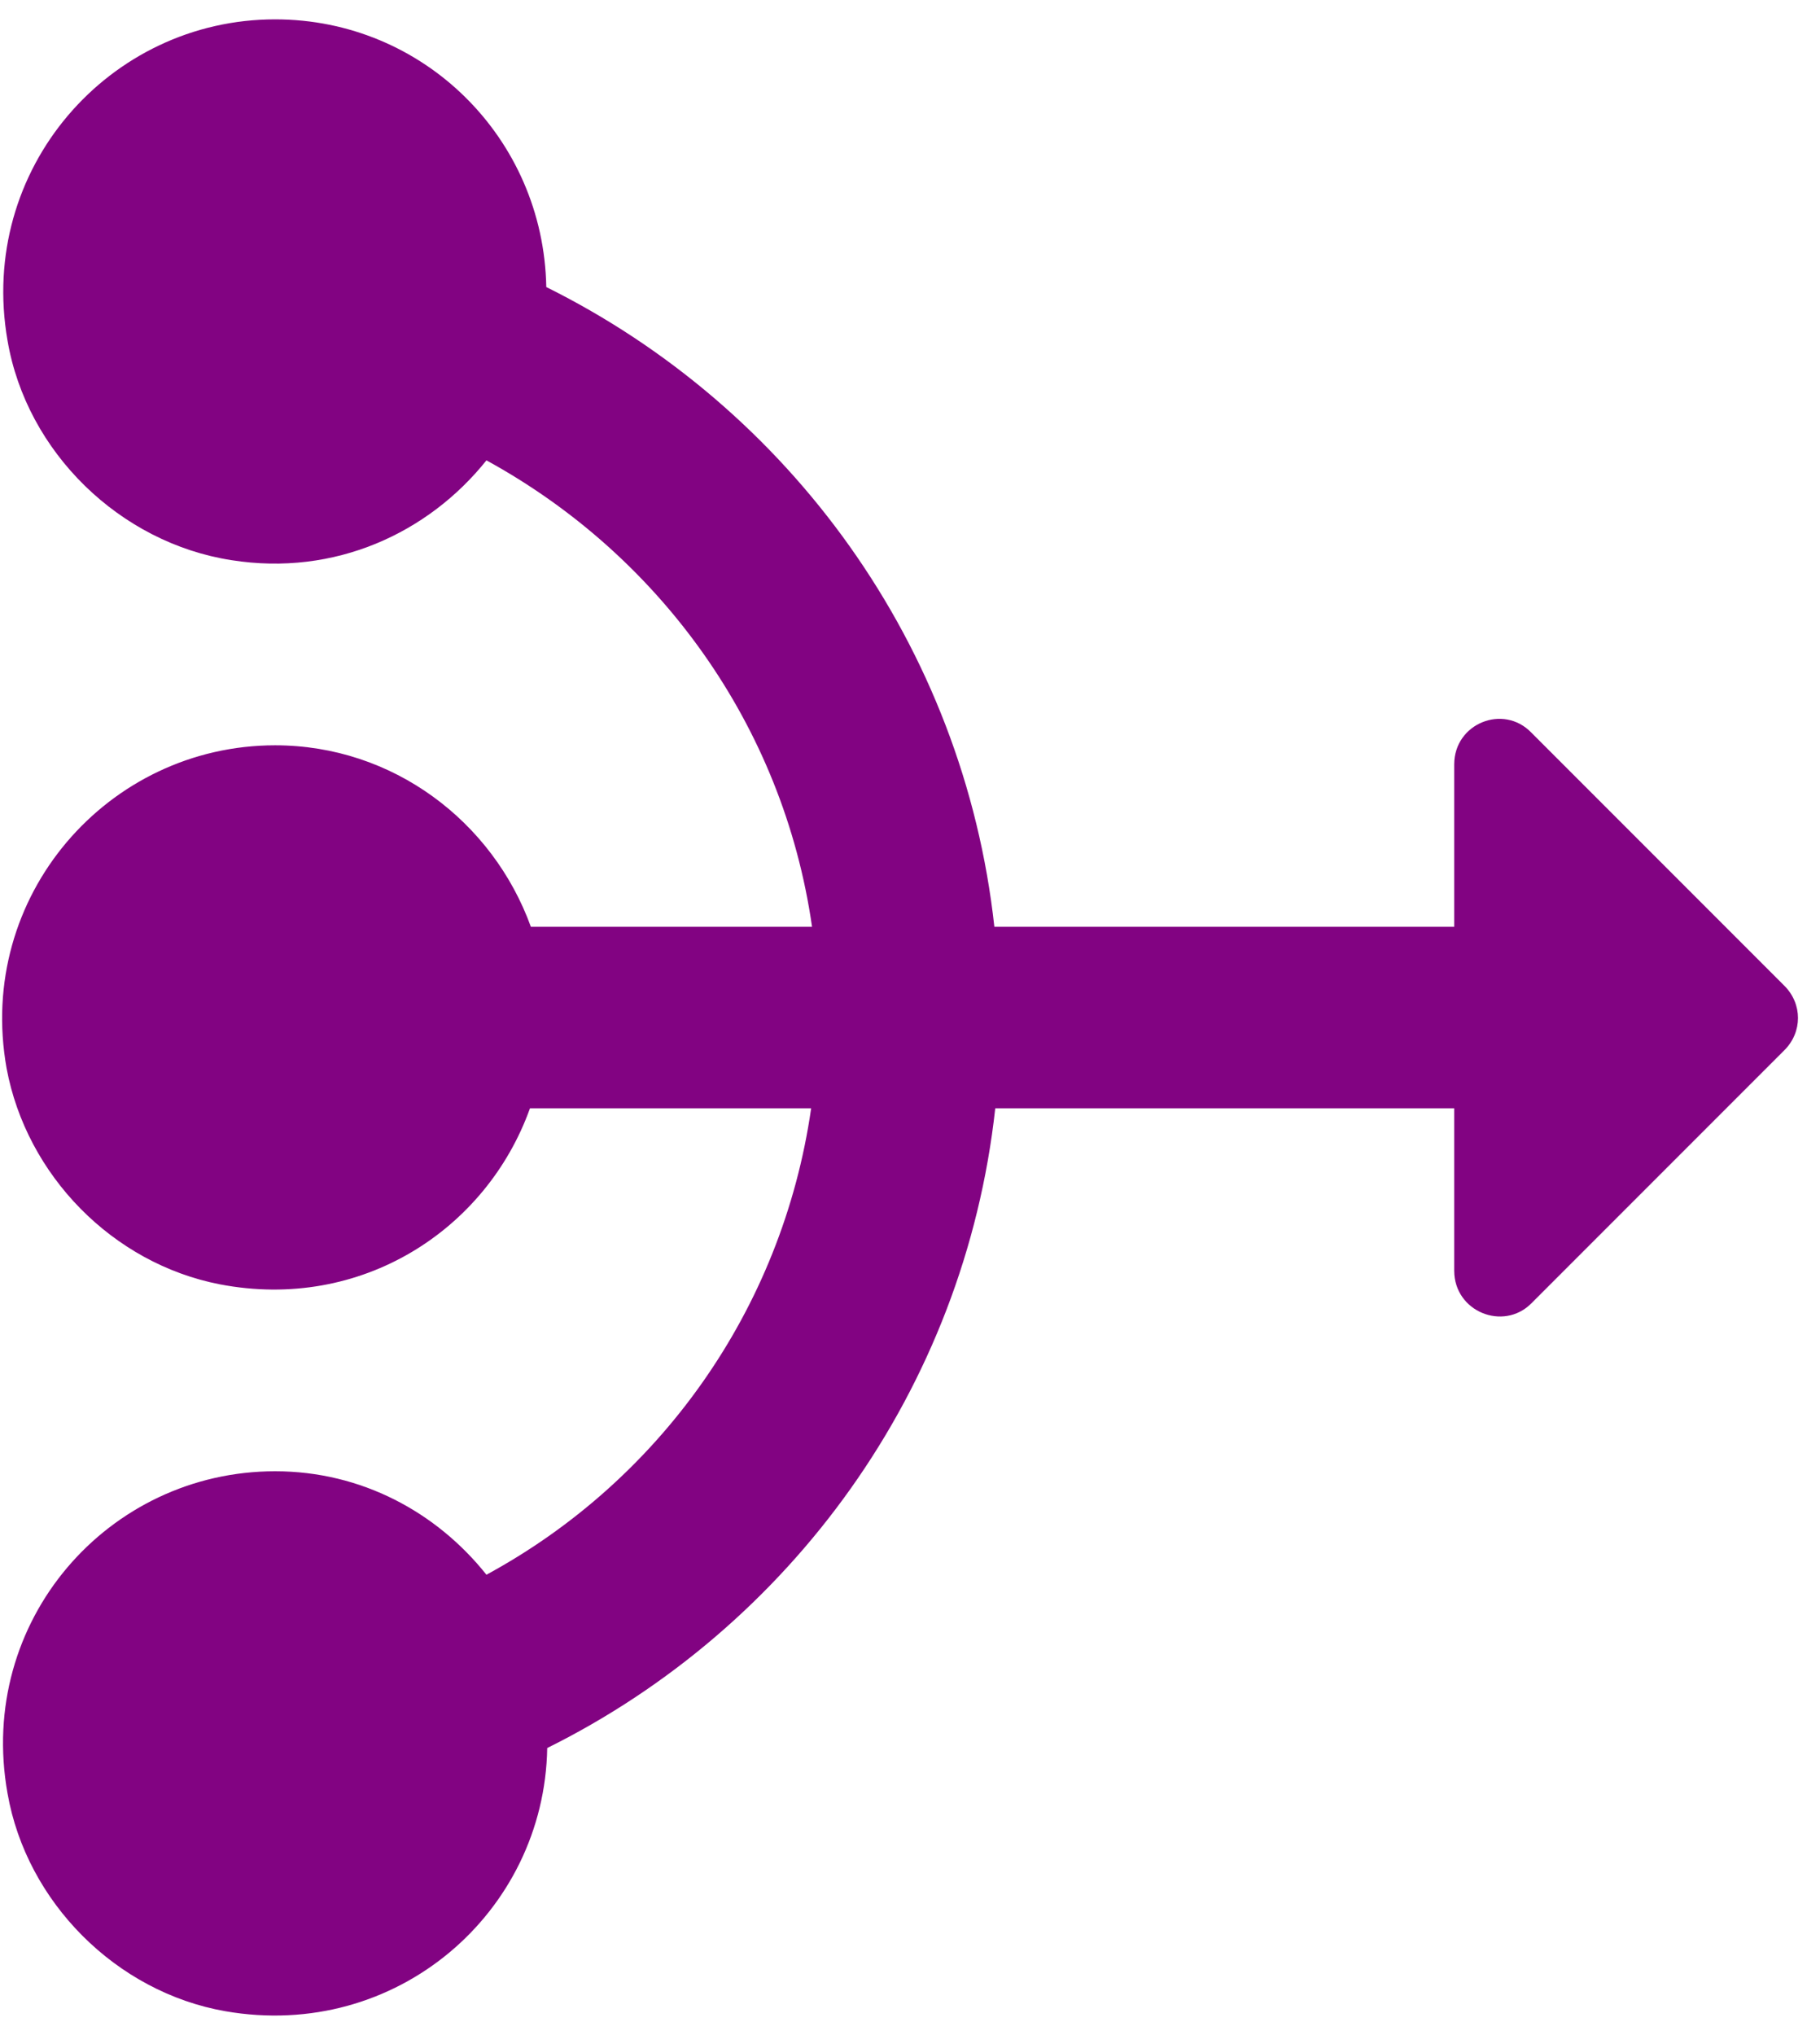 <svg width="51" height="57" viewBox="0 0 51 57" fill="none" xmlns="http://www.w3.org/2000/svg">
<path d="M40.75 31.042H27.889C27.025 38.921 22.145 45.58 15.334 48.96C15.257 53.561 11.114 57.17 6.311 56.331C3.261 55.797 0.744 53.281 0.211 50.231C-0.654 45.402 3.032 41.208 7.709 41.208C10.123 41.208 12.233 42.352 13.631 44.106C18.46 41.488 21.916 36.709 22.73 31.042H14.851C13.631 34.447 10.123 36.735 6.158 35.972C3.159 35.388 0.744 32.922 0.185 29.923C-0.679 25.094 3.032 20.875 7.709 20.875C11.013 20.875 13.809 23.01 14.876 25.958H22.755C21.942 20.29 18.46 15.537 13.631 12.894C12.004 14.928 9.386 16.148 6.489 15.69C3.362 15.207 0.744 12.665 0.211 9.539C-0.628 4.735 3.057 0.542 7.709 0.542C11.877 0.542 15.232 3.871 15.308 8.04C22.12 11.42 27 18.079 27.864 25.958H40.75V21.409C40.75 20.265 42.123 19.706 42.911 20.519L50.002 27.61C50.51 28.119 50.51 28.907 50.002 29.415L42.911 36.506C42.123 37.294 40.75 36.735 40.75 35.591V31.042Z" fill="#820382"/>
</svg>
